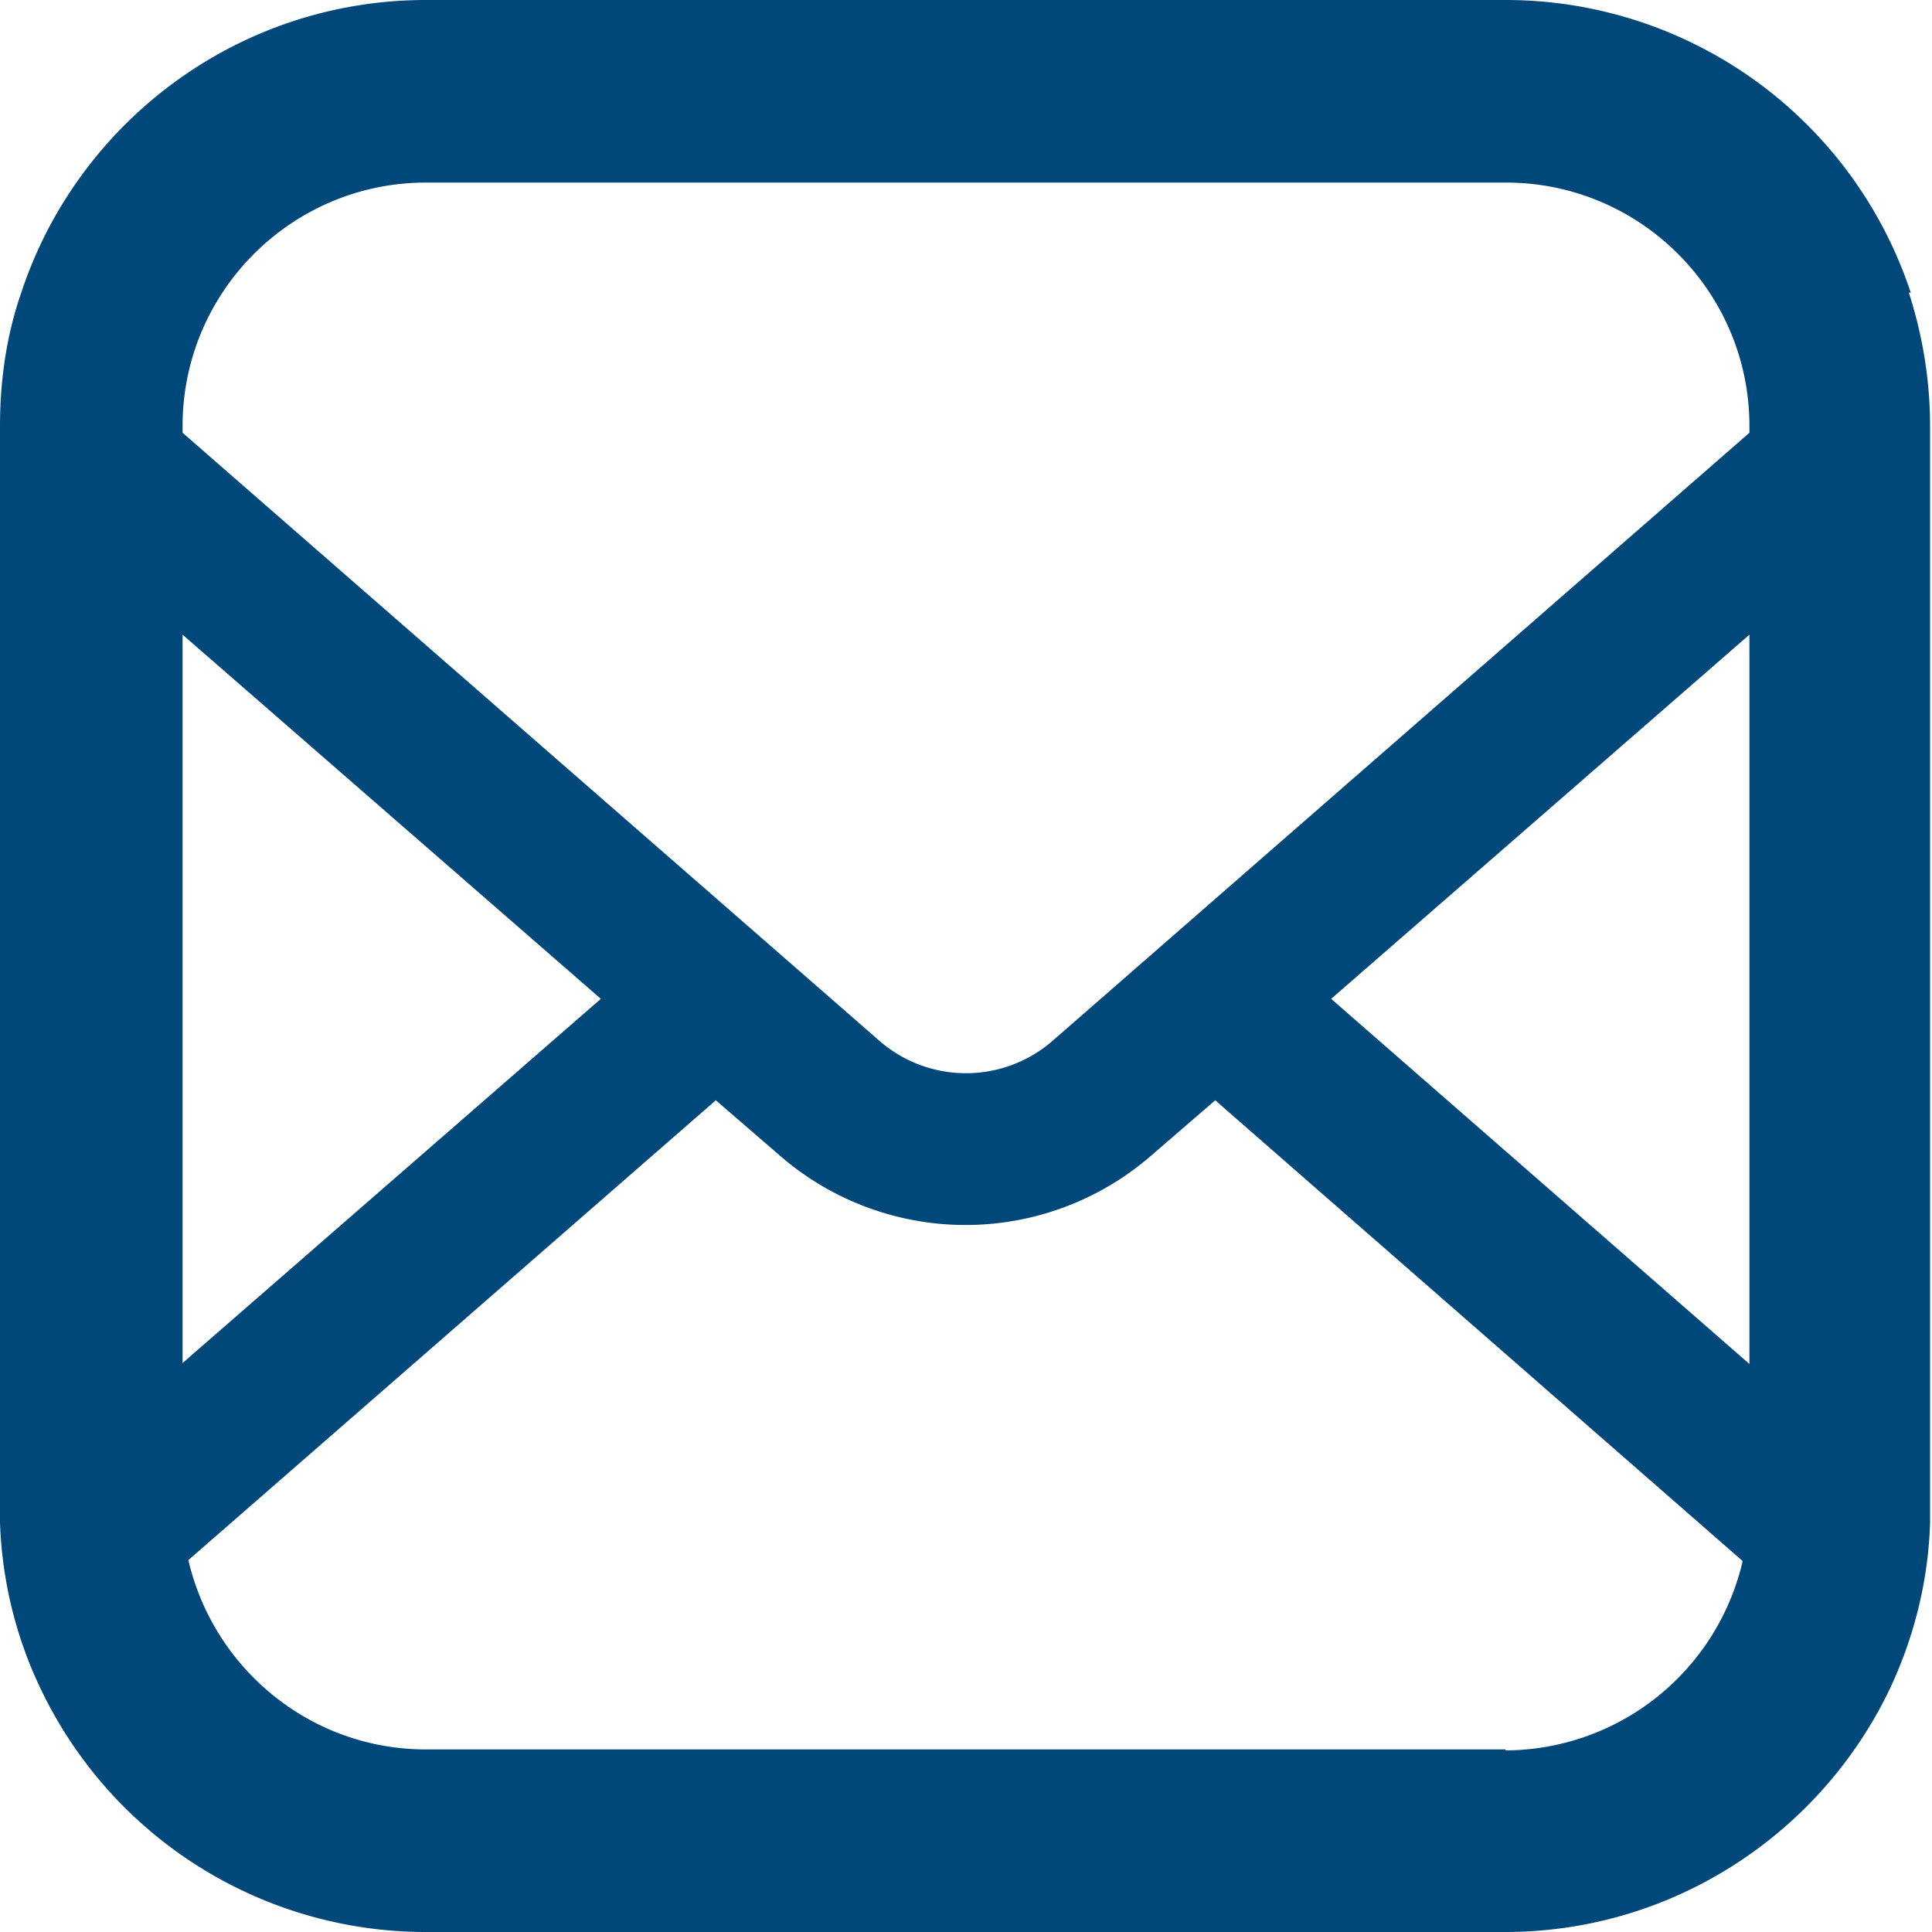 <svg id="_レイヤー_2" xmlns="http://www.w3.org/2000/svg" width="20" height="20" viewBox="0 0 20 20"><path d="M19.78 3.03A4.416 4.416 0 0015.59 0H4.41C2.46 0 .8 1.27.22 3.03c-.15.43-.22.9-.22 1.38v11.35c.02.61.17 1.2.42 1.72A4.415 4.415 0 004.4 20h11.18c1.75 0 3.27-1.03 3.98-2.51.25-.53.4-1.11.42-1.72V4.41c0-.48-.08-.95-.22-1.38zM1.89 6.57l4.33 3.77-4.33 3.77V6.57zm13.7 11.54H4.41c-1.2 0-2.2-.84-2.46-1.96l5.46-4.76.66.57a2.93 2.93 0 003.85 0l.66-.57 5.46 4.77a2.53 2.53 0 01-2.46 1.96zm2.52-3.99l-4.33-3.78 4.33-3.77v7.55zm0-9.64l-7.22 6.3a1.365 1.365 0 01-1.78 0l-7.22-6.3v-.07c0-1.39 1.13-2.52 2.52-2.52h11.18c1.39 0 2.52 1.13 2.52 2.52v.07z" fill="#00477a" id="_レイヤー_1-2"/></svg>